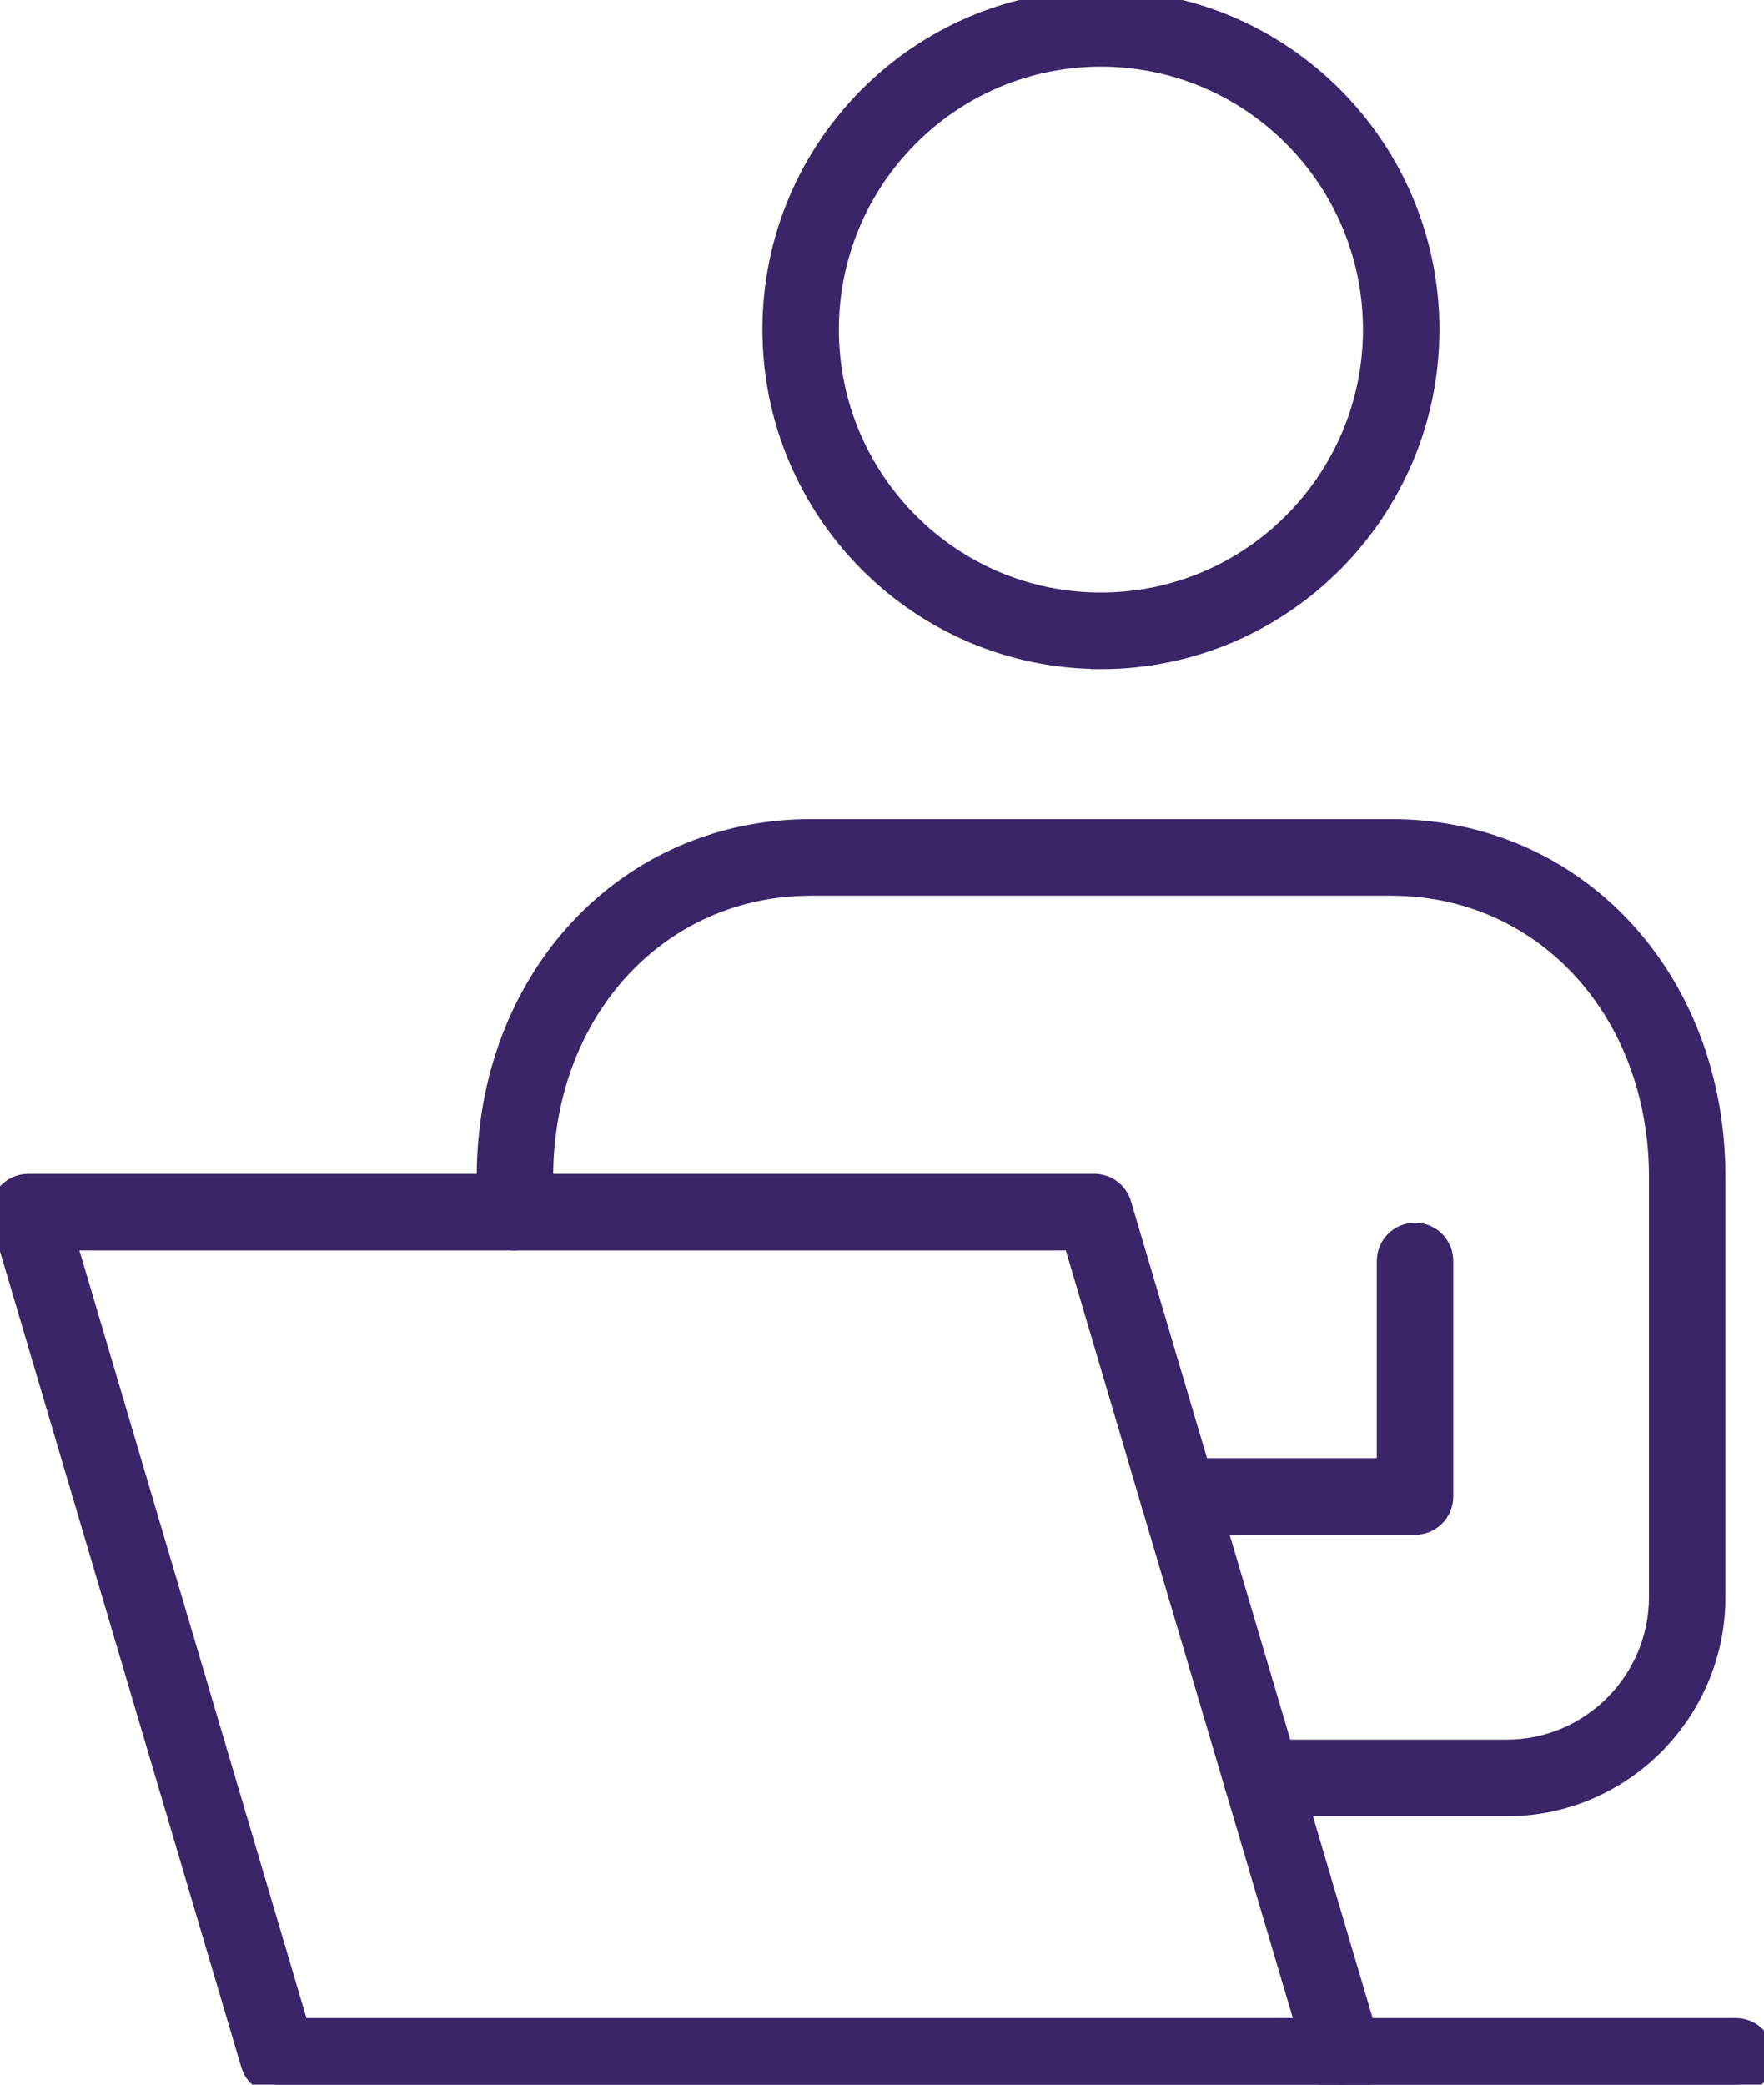 <svg width="44" height="52" viewBox="0 0 44 52" fill="none" xmlns="http://www.w3.org/2000/svg">
<g clip-path="url(#clip0_18_162)">
<path d="M27.46 16.439C22.943 16.439 19.267 12.751 19.267 8.218C19.267 3.685 22.943 0 27.46 0C31.978 0 35.654 3.688 35.654 8.221C35.654 12.754 31.978 16.442 27.46 16.442V16.439ZM27.46 1.412C23.718 1.412 20.674 4.466 20.674 8.221C20.674 11.976 23.718 15.03 27.46 15.03C31.203 15.03 34.247 11.976 34.247 8.221C34.247 4.466 31.203 1.412 27.46 1.412Z" fill="#3B2569" stroke="#3B2569" stroke-width="0.5"/>
<path d="M35.295 38.034H29.392C29.003 38.034 28.689 37.718 28.689 37.328C28.689 36.937 29.003 36.621 29.392 36.621H34.592V31.455C34.592 31.064 34.906 30.749 35.295 30.749C35.685 30.749 35.999 31.064 35.999 31.455V37.328C35.999 37.718 35.685 38.034 35.295 38.034Z" fill="#3B2569" stroke="#3B2569" stroke-width="0.5"/>
<path d="M37.581 45.056H31.471C31.081 45.056 30.767 44.74 30.767 44.349C30.767 43.959 31.081 43.643 31.471 43.643H37.581C39.675 43.643 41.381 41.932 41.381 39.831V29.361C41.381 25.219 38.511 22.093 34.705 22.093H20.23C16.421 22.093 13.548 25.216 13.548 29.361V30.239C13.548 30.63 13.233 30.945 12.844 30.945C12.455 30.945 12.141 30.63 12.141 30.239V29.361C12.141 24.413 15.618 20.681 20.23 20.681H34.705C39.314 20.681 42.789 24.413 42.789 29.361V39.831C42.789 42.71 40.454 45.056 37.581 45.056Z" fill="#3B2569" stroke="#3B2569" stroke-width="0.5"/>
<path d="M33.523 52H6.933C6.621 52 6.347 51.795 6.259 51.496L0.03 30.436C-0.033 30.223 0.008 29.99 0.141 29.813C0.273 29.636 0.483 29.53 0.704 29.53H27.297C27.609 29.53 27.882 29.735 27.971 30.034L34.2 51.092C34.263 51.305 34.222 51.538 34.089 51.715C33.957 51.892 33.747 51.997 33.526 51.997L33.523 52ZM7.457 50.588H32.582L26.773 30.942H1.647L7.457 50.588Z" fill="#3B2569" stroke="#3B2569" stroke-width="0.5"/>
<path d="M43.296 52H33.524C33.134 52 32.82 51.684 32.82 51.294C32.82 50.904 33.134 50.588 33.524 50.588H43.296C43.685 50.588 44 50.904 44 51.294C44 51.684 43.685 52 43.296 52Z" fill="#3B2569" stroke="#3B2569" stroke-width="0.5"/>
</g>
<defs>
<clipPath id="clip0_18_162">
<rect width="44" height="52" fill="white"/>
</clipPath>
</defs>
</svg>
